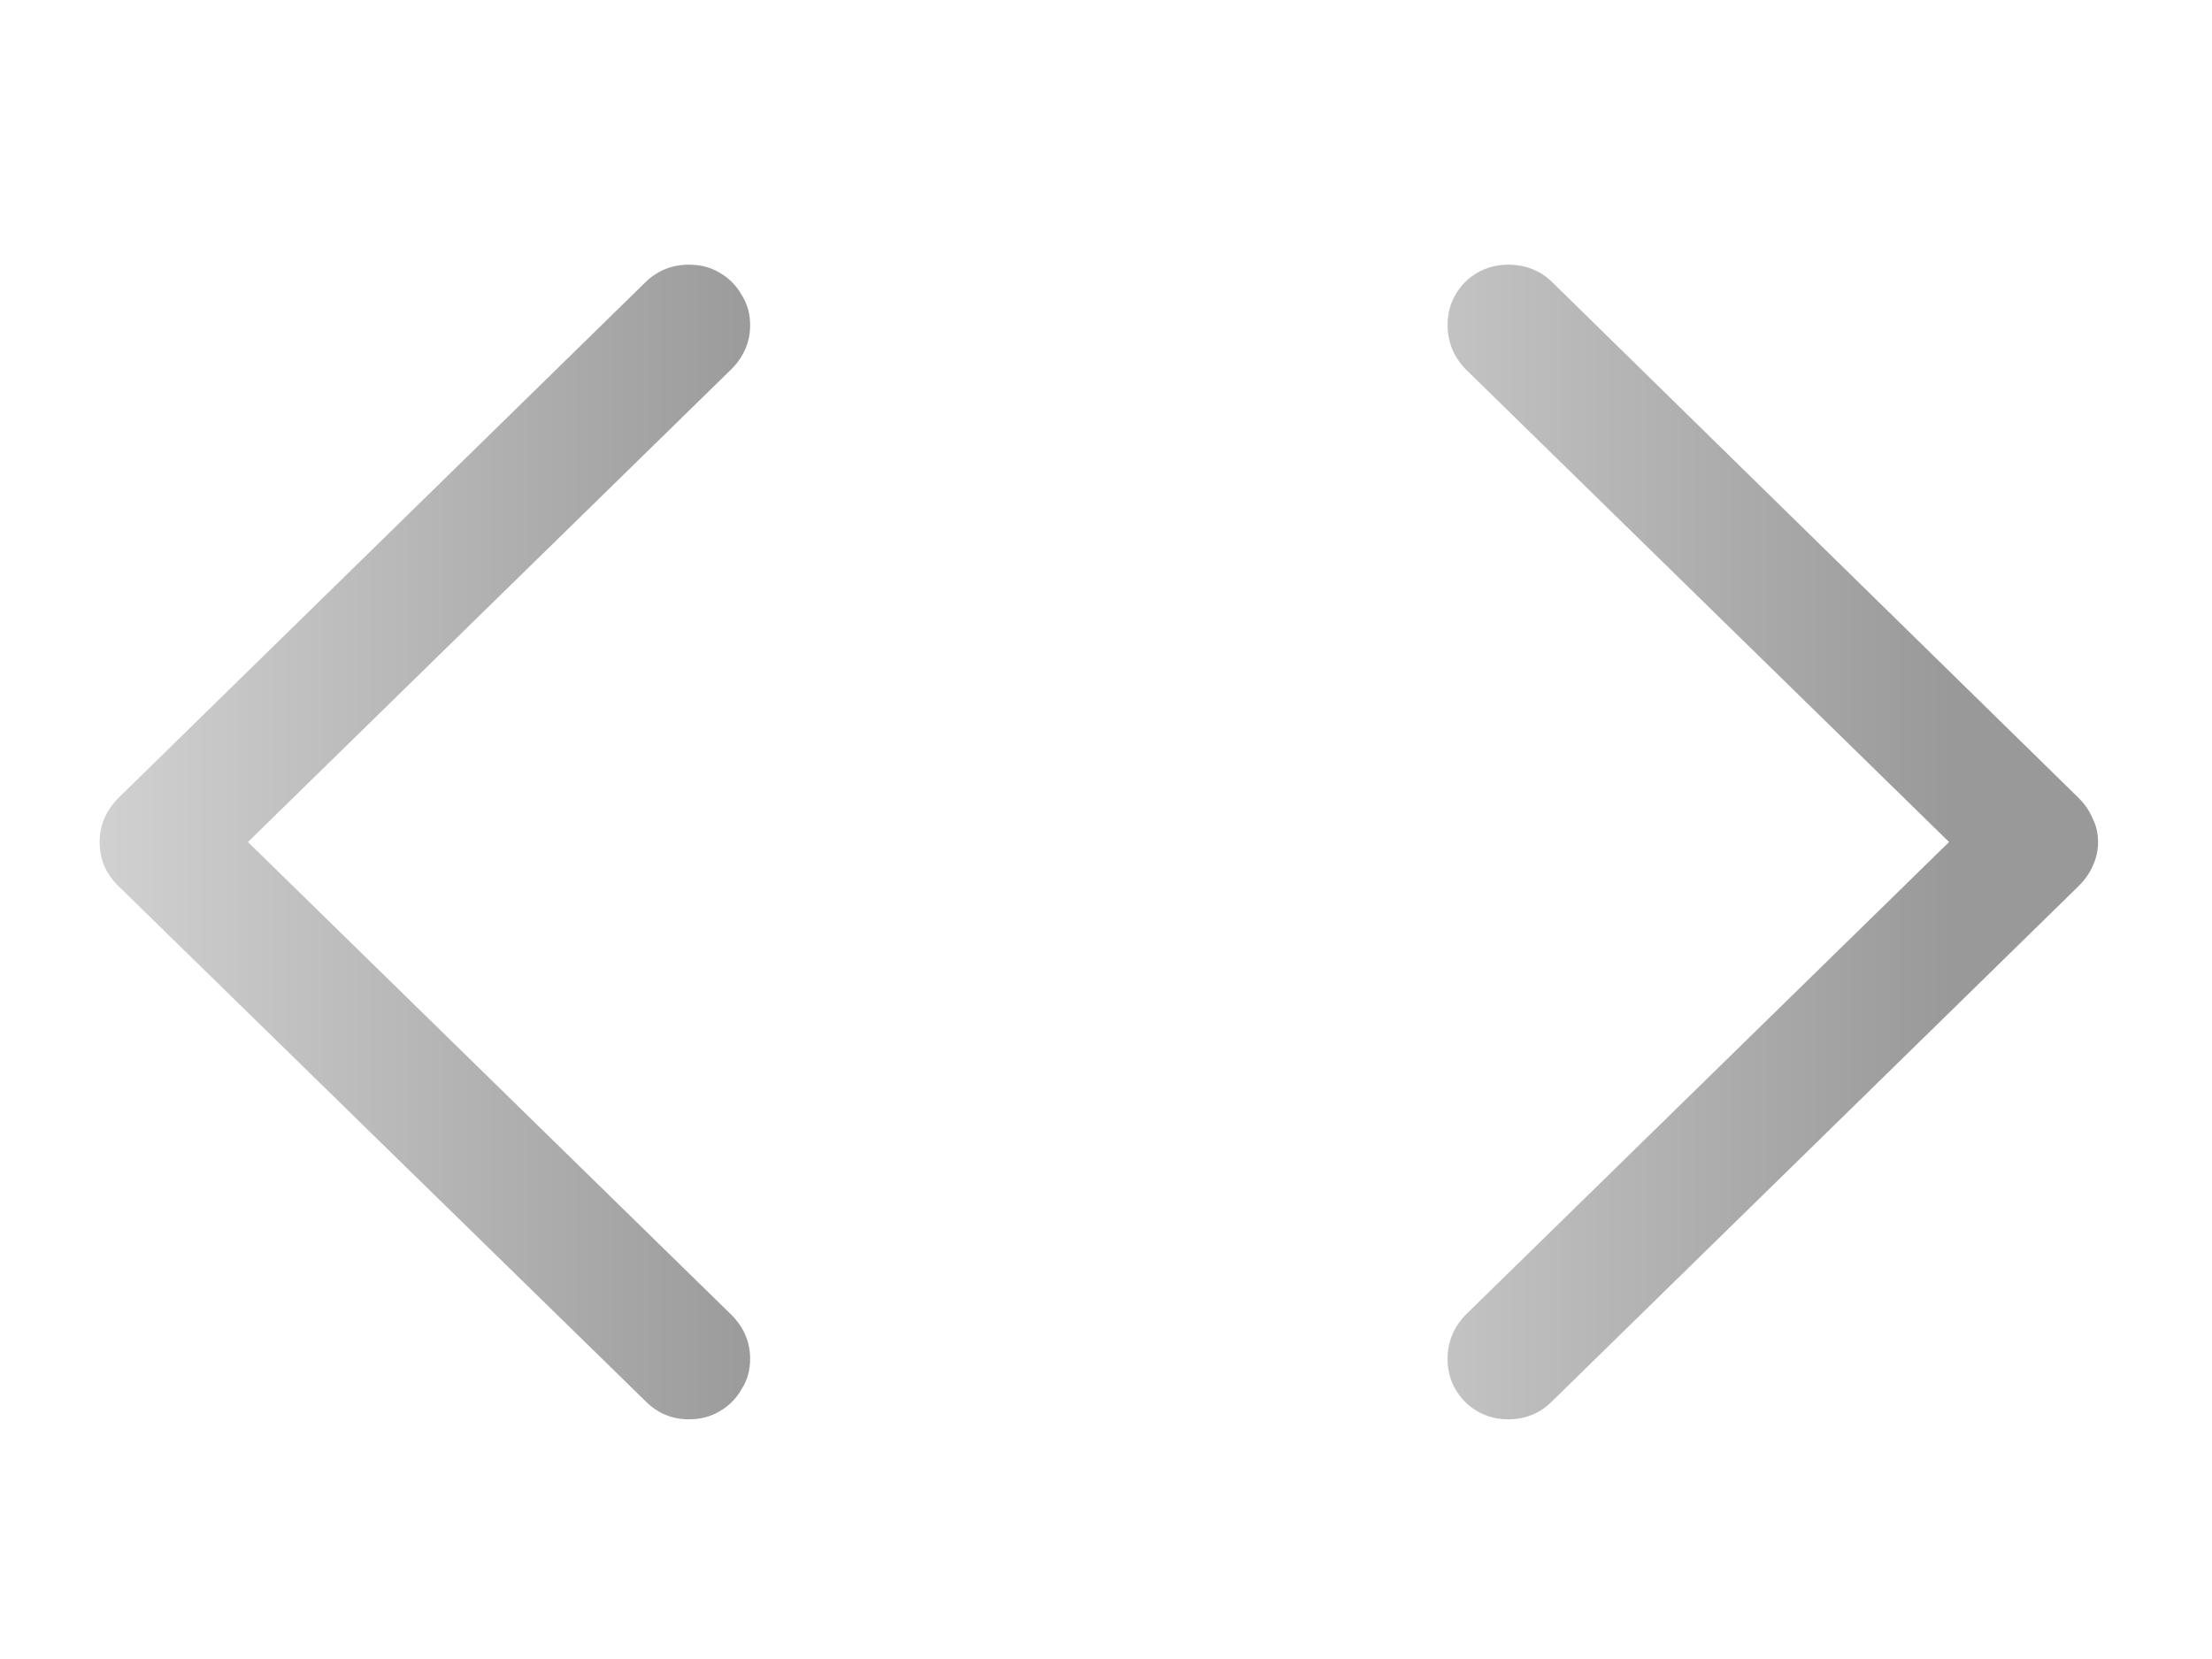 <svg xmlns="http://www.w3.org/2000/svg" width="76" height="57" viewBox="0 0 76 57" fill="none"><path d="M3.423 28.93C3.423 28.64 3.476 28.373 3.583 28.13C3.69 27.871 3.85 27.635 4.063 27.421L22.185 9.688C22.596 9.292 23.091 9.094 23.67 9.094C24.066 9.094 24.417 9.185 24.721 9.368C25.041 9.551 25.293 9.802 25.475 10.122C25.673 10.427 25.773 10.777 25.773 11.173C25.773 11.737 25.567 12.232 25.155 12.659L8.519 28.93L25.155 45.2C25.567 45.627 25.773 46.122 25.773 46.686C25.773 47.082 25.673 47.432 25.475 47.737C25.293 48.057 25.041 48.308 24.721 48.491C24.417 48.674 24.066 48.765 23.67 48.765C23.091 48.765 22.596 48.559 22.185 48.148L4.063 30.438C3.85 30.224 3.69 29.996 3.583 29.752C3.476 29.493 3.423 29.219 3.423 28.93Z" fill="url(#paint0_linear_45_6)"></path><path d="M72.085 28.93C72.085 29.219 72.025 29.493 71.903 29.752C71.796 29.996 71.636 30.224 71.423 30.438L53.324 48.148C52.913 48.559 52.41 48.765 51.816 48.765C51.435 48.765 51.084 48.674 50.764 48.491C50.444 48.308 50.193 48.057 50.01 47.737C49.827 47.432 49.736 47.082 49.736 46.686C49.736 46.122 49.934 45.627 50.33 45.2L66.966 28.93L50.33 12.659C49.934 12.232 49.736 11.737 49.736 11.173C49.736 10.777 49.827 10.427 50.01 10.122C50.193 9.802 50.444 9.551 50.764 9.368C51.084 9.185 51.435 9.094 51.816 9.094C52.41 9.094 52.913 9.292 53.324 9.688L71.423 27.421C71.636 27.635 71.796 27.871 71.903 28.13C72.025 28.373 72.085 28.64 72.085 28.93Z" fill="url(#paint1_linear_45_6)"></path><defs><linearGradient id="paint0_linear_45_6" x1="-2.884" y1="28.429" x2="35" y2="28.429" gradientUnits="userSpaceOnUse"><stop stop-color="#E1E0E0"></stop><stop offset="0.78" stop-color="#999999"></stop></linearGradient><linearGradient id="paint1_linear_45_6" x1="37.602" y1="28.429" x2="75.486" y2="28.429" gradientUnits="userSpaceOnUse"><stop stop-color="#E1E0E0"></stop><stop offset="0.78" stop-color="#999999"></stop></linearGradient></defs></svg>